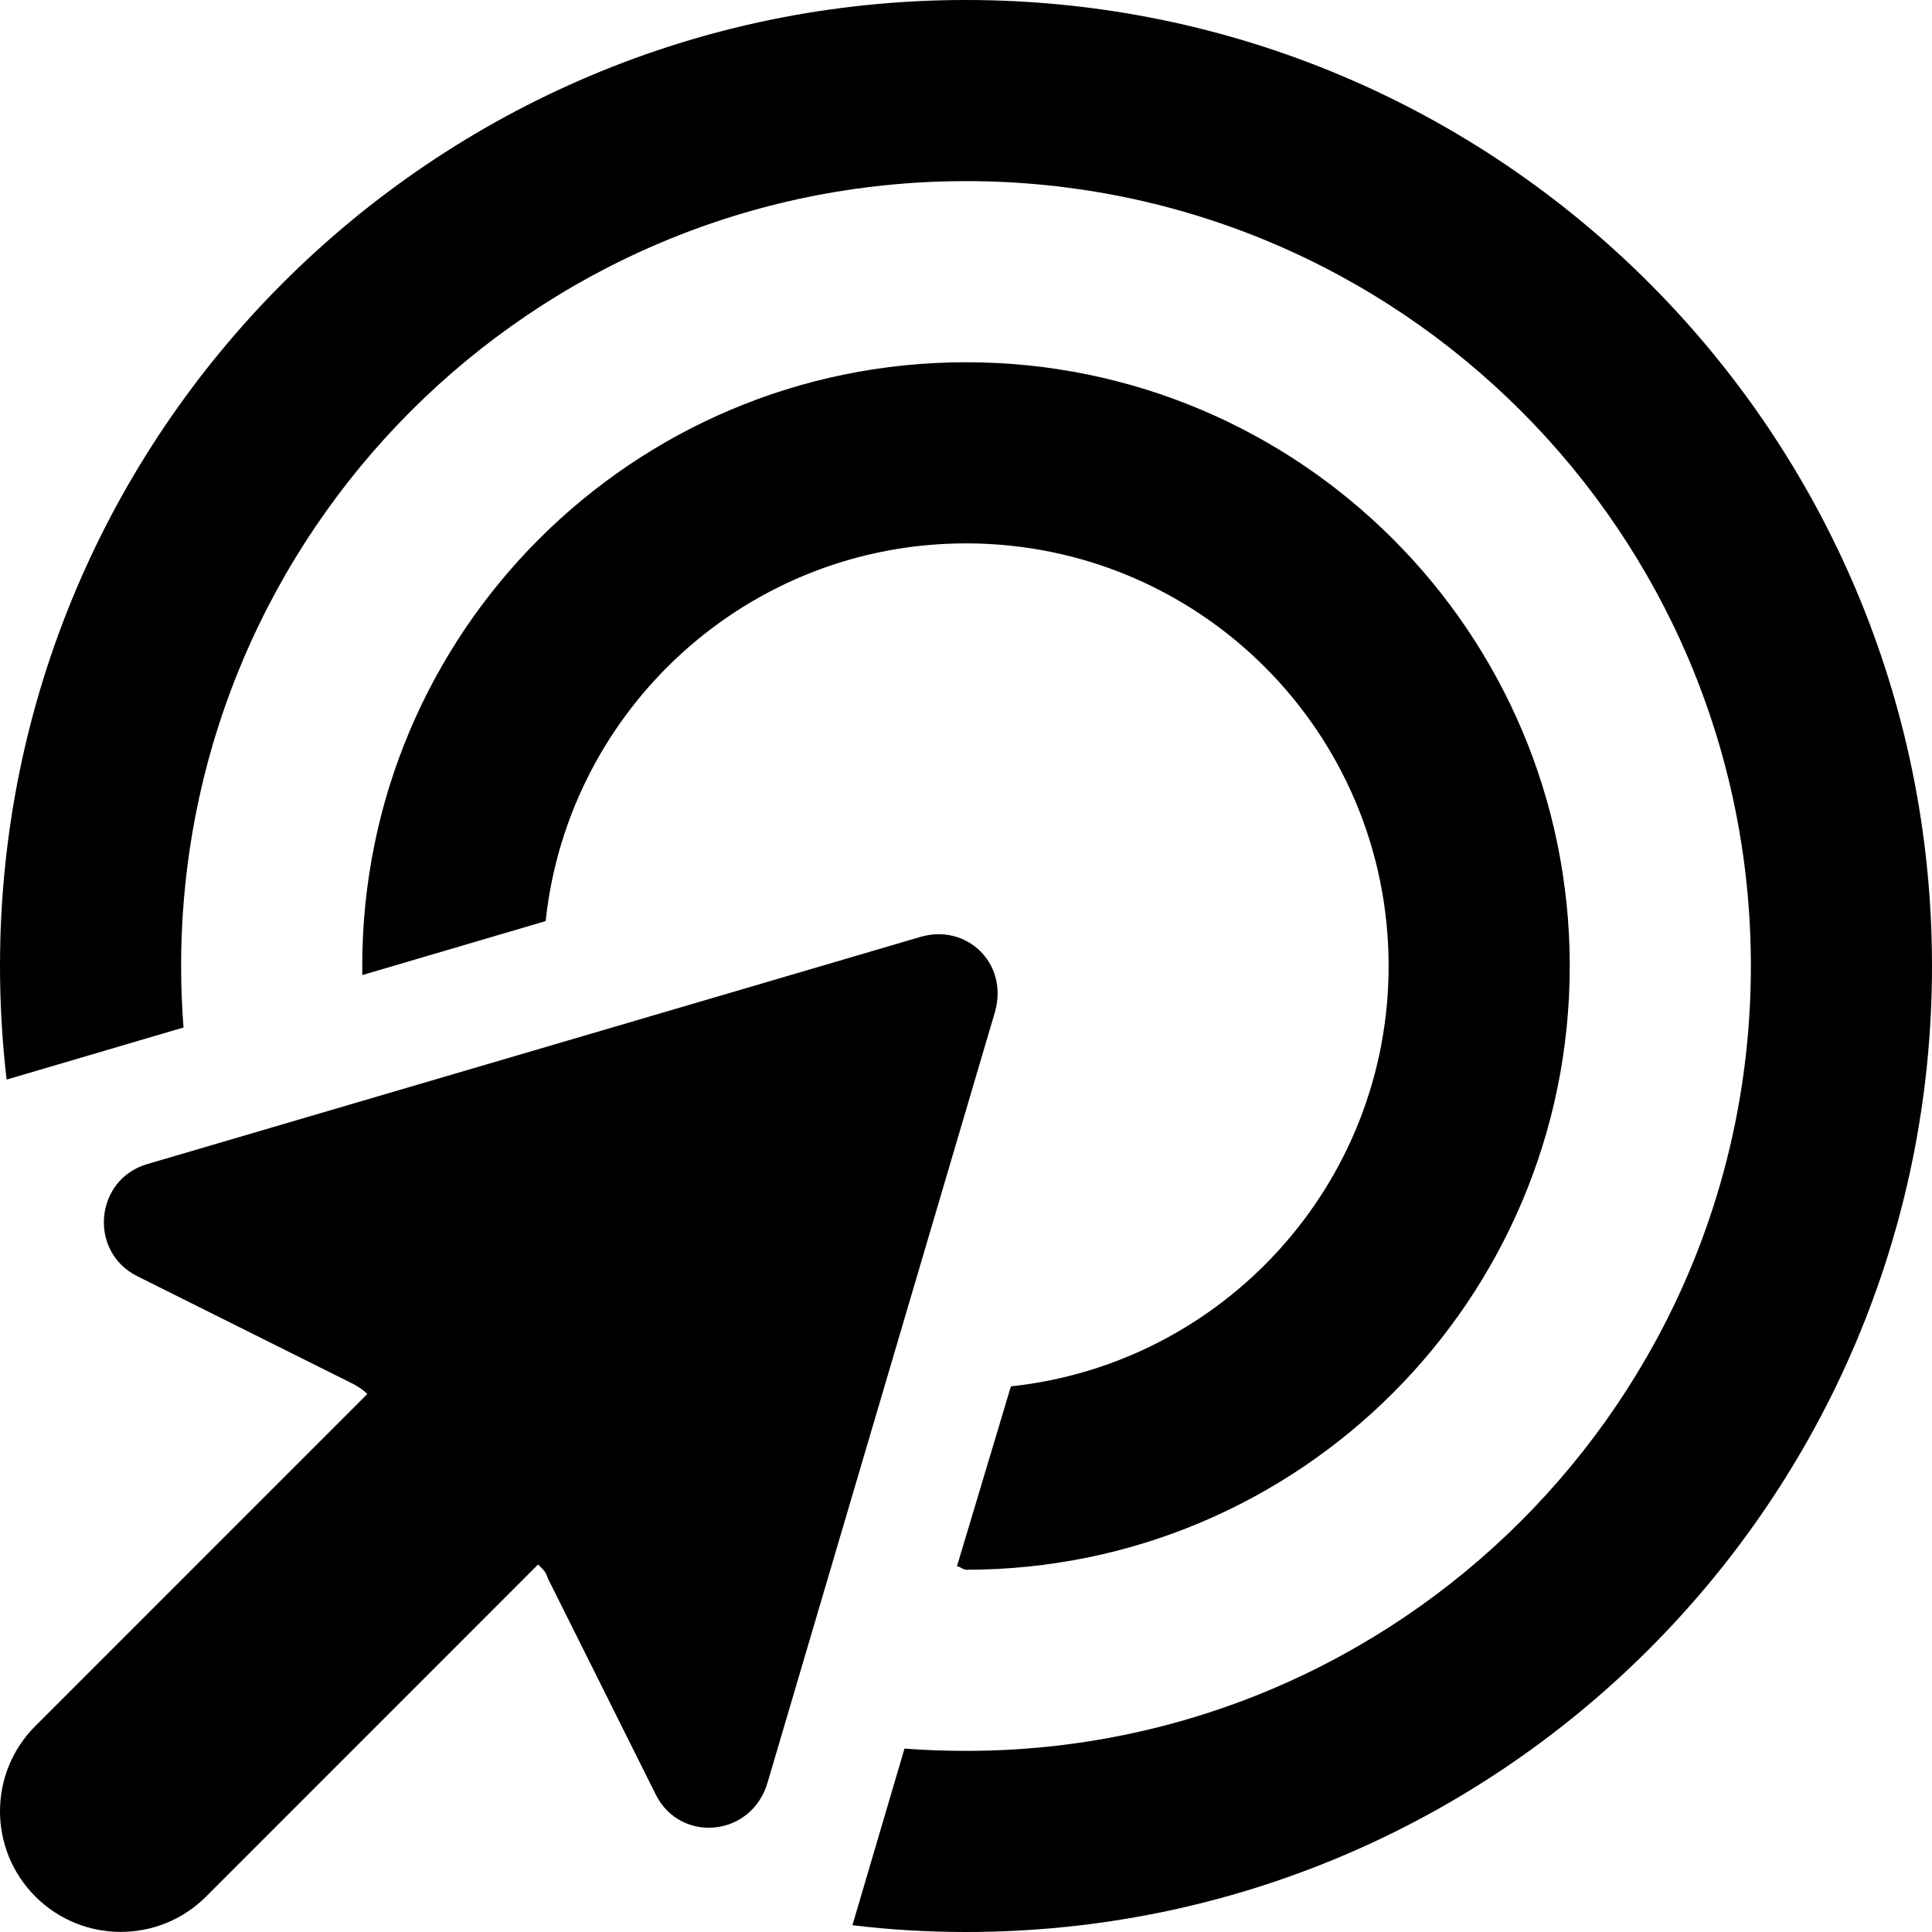 <svg xmlns="http://www.w3.org/2000/svg" viewBox="0 0 512 512"><!--! Font Awesome Pro 6.1.2 by @fontawesome - https://fontawesome.com License - https://fontawesome.com/license (Commercial License) Copyright 2022 Fonticons, Inc. --><path d="M256 464C370.9 464 464 370.9 464 256C464 141.1 370.9 48 256 48C141.1 48 48 141.1 48 256C48 261.5 48.21 266.9 48.63 272.3L1.754 286.1C.596 276.2 0 266.2 0 256C0 114.6 114.6 0 256 0C397.4 0 512 114.6 512 256C512 397.4 397.4 512 256 512C245.8 512 235.8 511.4 225.9 510.2L239.7 463.4C245.1 463.8 250.5 464 256 464zM267.9 367.4C324.2 361.4 368 313.8 368 256C368 194.1 317.9 144 256 144C198.2 144 150.6 187.8 144.6 244.1L96.02 258.4C96.01 257.6 96 256.8 96 256C96 167.6 167.6 96 256 96C344.4 96 416 167.6 416 256C416 344.4 344.4 416 256 416C255.2 416 254.4 415.1 253.6 415.1L267.9 367.4zM39.01 308.5L243.9 248.3C256 244.7 267.3 255.1 263.7 268.1L203.5 472.1C199.4 486.9 180.3 488.6 173.8 475.6L145.2 418.3C144.5 416.1 143.6 415.7 142.6 414.6L54.63 502.6C42.13 515.1 21.87 515.1 9.373 502.6C-3.124 490.1-3.124 469.9 9.373 457.4L97.36 369.4C96.26 368.4 95.02 367.5 93.68 366.8L36.37 338.2C23.38 331.7 25.07 312.6 39.01 308.5V308.5z"/></svg>